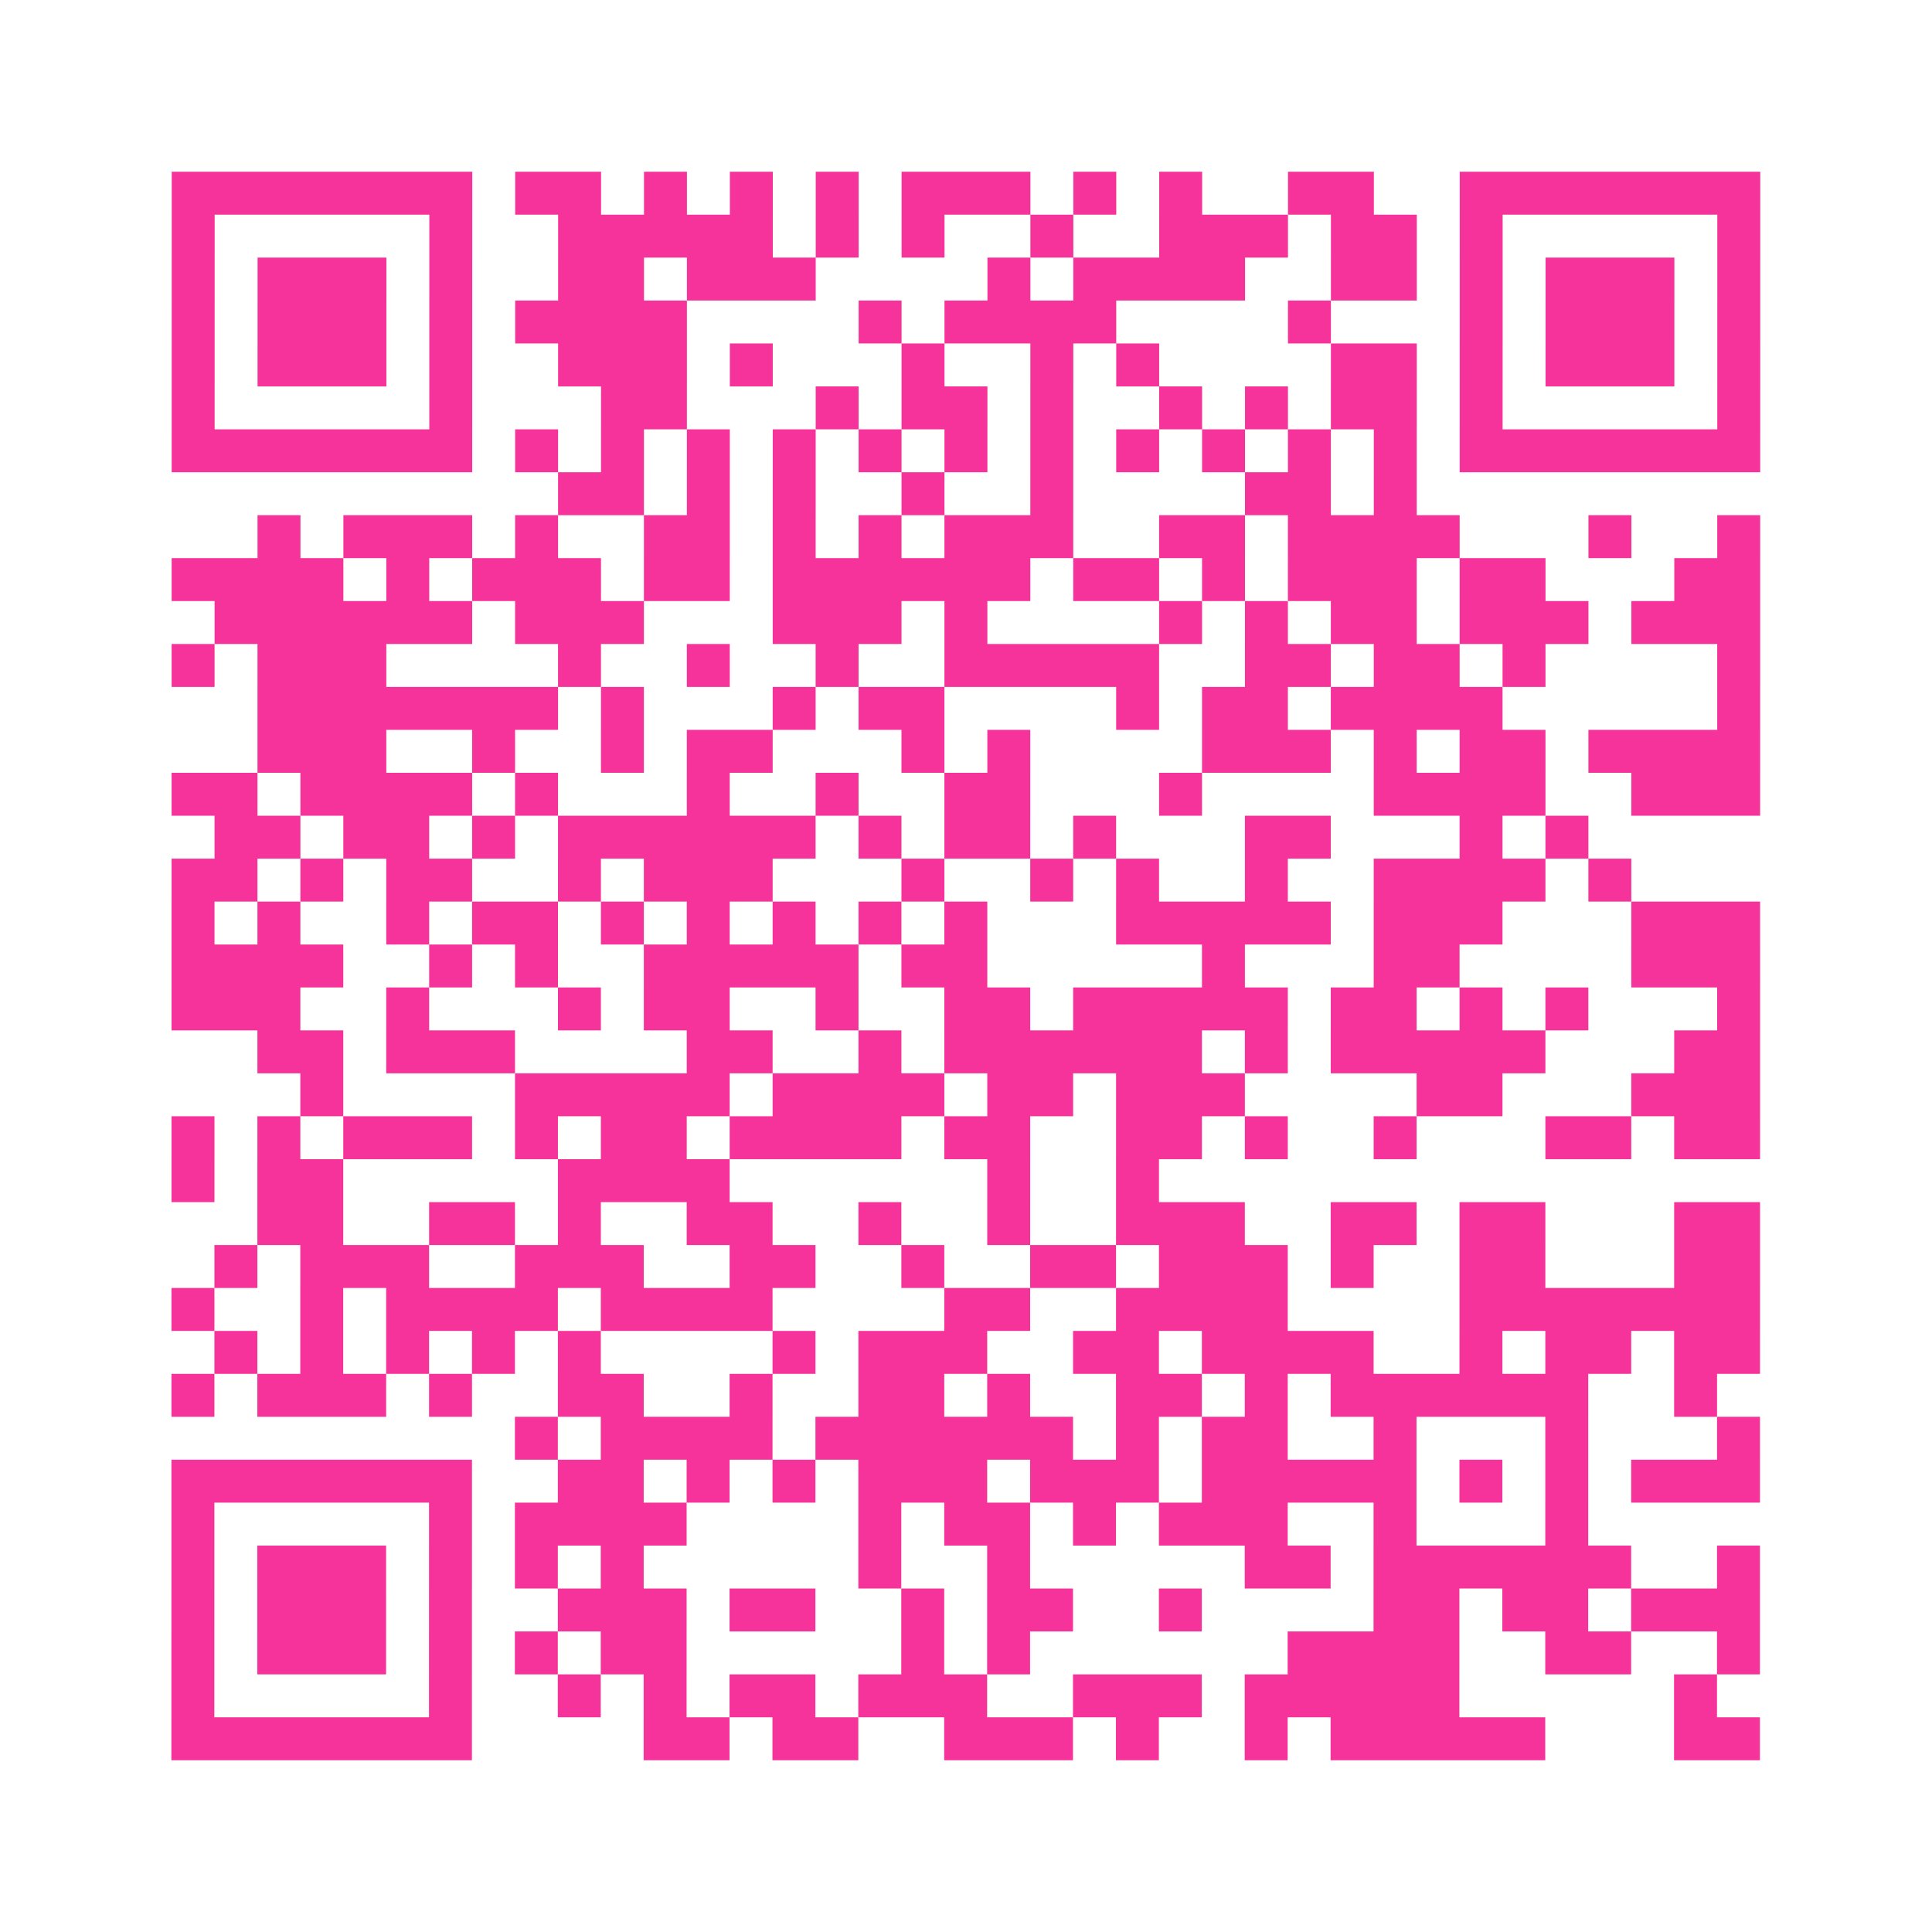 <?xml version="1.0" encoding="UTF-8"?>
<svg xmlns="http://www.w3.org/2000/svg" viewBox="0 0 45 45" class="pyqrcode"><path fill="transparent" d="M0 0h45v45h-45z"/><path stroke="#f6339b" class="pyqrline" d="M4 4.5h7m1 0h2m1 0h1m1 0h1m1 0h1m1 0h3m1 0h1m1 0h1m2 0h2m2 0h7m-37 1h1m5 0h1m2 0h5m1 0h1m1 0h1m2 0h1m2 0h3m1 0h2m1 0h1m5 0h1m-37 1h1m1 0h3m1 0h1m2 0h2m1 0h3m4 0h1m1 0h4m2 0h2m1 0h1m1 0h3m1 0h1m-37 1h1m1 0h3m1 0h1m1 0h4m4 0h1m1 0h4m4 0h1m3 0h1m1 0h3m1 0h1m-37 1h1m1 0h3m1 0h1m2 0h3m1 0h1m3 0h1m2 0h1m1 0h1m4 0h2m1 0h1m1 0h3m1 0h1m-37 1h1m5 0h1m3 0h2m3 0h1m1 0h2m1 0h1m2 0h1m1 0h1m1 0h2m1 0h1m5 0h1m-37 1h7m1 0h1m1 0h1m1 0h1m1 0h1m1 0h1m1 0h1m1 0h1m1 0h1m1 0h1m1 0h1m1 0h1m1 0h7m-28 1h2m1 0h1m1 0h1m2 0h1m2 0h1m4 0h2m1 0h1m-27 1h1m1 0h3m1 0h1m2 0h2m1 0h1m1 0h1m1 0h3m2 0h2m1 0h4m3 0h1m2 0h1m-37 1h4m1 0h1m1 0h3m1 0h2m1 0h6m1 0h2m1 0h1m1 0h3m1 0h2m3 0h2m-36 1h6m1 0h3m3 0h3m1 0h1m4 0h1m1 0h1m1 0h2m1 0h3m1 0h3m-37 1h1m1 0h3m4 0h1m2 0h1m2 0h1m2 0h5m2 0h2m1 0h2m1 0h1m4 0h1m-35 1h7m1 0h1m3 0h1m1 0h2m4 0h1m1 0h2m1 0h4m5 0h1m-35 1h3m2 0h1m2 0h1m1 0h2m3 0h1m1 0h1m4 0h3m1 0h1m1 0h2m1 0h4m-37 1h2m1 0h4m1 0h1m3 0h1m2 0h1m2 0h2m3 0h1m4 0h4m2 0h3m-36 1h2m1 0h2m1 0h1m1 0h6m1 0h1m1 0h2m1 0h1m3 0h2m3 0h1m1 0h1m-33 1h2m1 0h1m1 0h2m2 0h1m1 0h3m3 0h1m2 0h1m1 0h1m2 0h1m2 0h4m1 0h1m-34 1h1m1 0h1m2 0h1m1 0h2m1 0h1m1 0h1m1 0h1m1 0h1m1 0h1m3 0h5m1 0h3m3 0h3m-37 1h4m2 0h1m1 0h1m2 0h5m1 0h2m5 0h1m3 0h2m4 0h3m-37 1h3m2 0h1m3 0h1m1 0h2m2 0h1m2 0h2m1 0h5m1 0h2m1 0h1m1 0h1m3 0h1m-35 1h2m1 0h3m4 0h2m2 0h1m1 0h6m1 0h1m1 0h5m3 0h2m-34 1h1m4 0h5m1 0h4m1 0h2m1 0h3m4 0h2m3 0h3m-37 1h1m1 0h1m1 0h3m1 0h1m1 0h2m1 0h4m1 0h2m2 0h2m1 0h1m2 0h1m3 0h2m1 0h2m-37 1h1m1 0h2m5 0h4m6 0h1m2 0h1m-21 1h2m2 0h2m1 0h1m2 0h2m2 0h1m2 0h1m2 0h3m2 0h2m1 0h2m3 0h2m-36 1h1m1 0h3m2 0h3m2 0h2m2 0h1m2 0h2m1 0h3m1 0h1m2 0h2m3 0h2m-37 1h1m2 0h1m1 0h4m1 0h4m4 0h2m2 0h4m4 0h7m-36 1h1m1 0h1m1 0h1m1 0h1m1 0h1m4 0h1m1 0h3m2 0h2m1 0h4m2 0h1m1 0h2m1 0h2m-37 1h1m1 0h3m1 0h1m2 0h2m2 0h1m2 0h2m1 0h1m2 0h2m1 0h1m1 0h6m2 0h1m-28 1h1m1 0h4m1 0h6m1 0h1m1 0h2m2 0h1m3 0h1m3 0h1m-37 1h7m2 0h2m1 0h1m1 0h1m1 0h3m1 0h3m1 0h5m1 0h1m1 0h1m1 0h3m-37 1h1m5 0h1m1 0h4m4 0h1m1 0h2m1 0h1m1 0h3m2 0h1m3 0h1m-33 1h1m1 0h3m1 0h1m1 0h1m1 0h1m5 0h1m2 0h1m5 0h2m1 0h6m2 0h1m-37 1h1m1 0h3m1 0h1m2 0h3m1 0h2m2 0h1m1 0h2m2 0h1m4 0h2m1 0h2m1 0h3m-37 1h1m1 0h3m1 0h1m1 0h1m1 0h2m5 0h1m1 0h1m6 0h4m2 0h2m2 0h1m-37 1h1m5 0h1m2 0h1m1 0h1m1 0h2m1 0h3m2 0h3m1 0h5m5 0h1m-36 1h7m4 0h2m1 0h2m2 0h3m1 0h1m2 0h1m1 0h5m3 0h2"/></svg>

